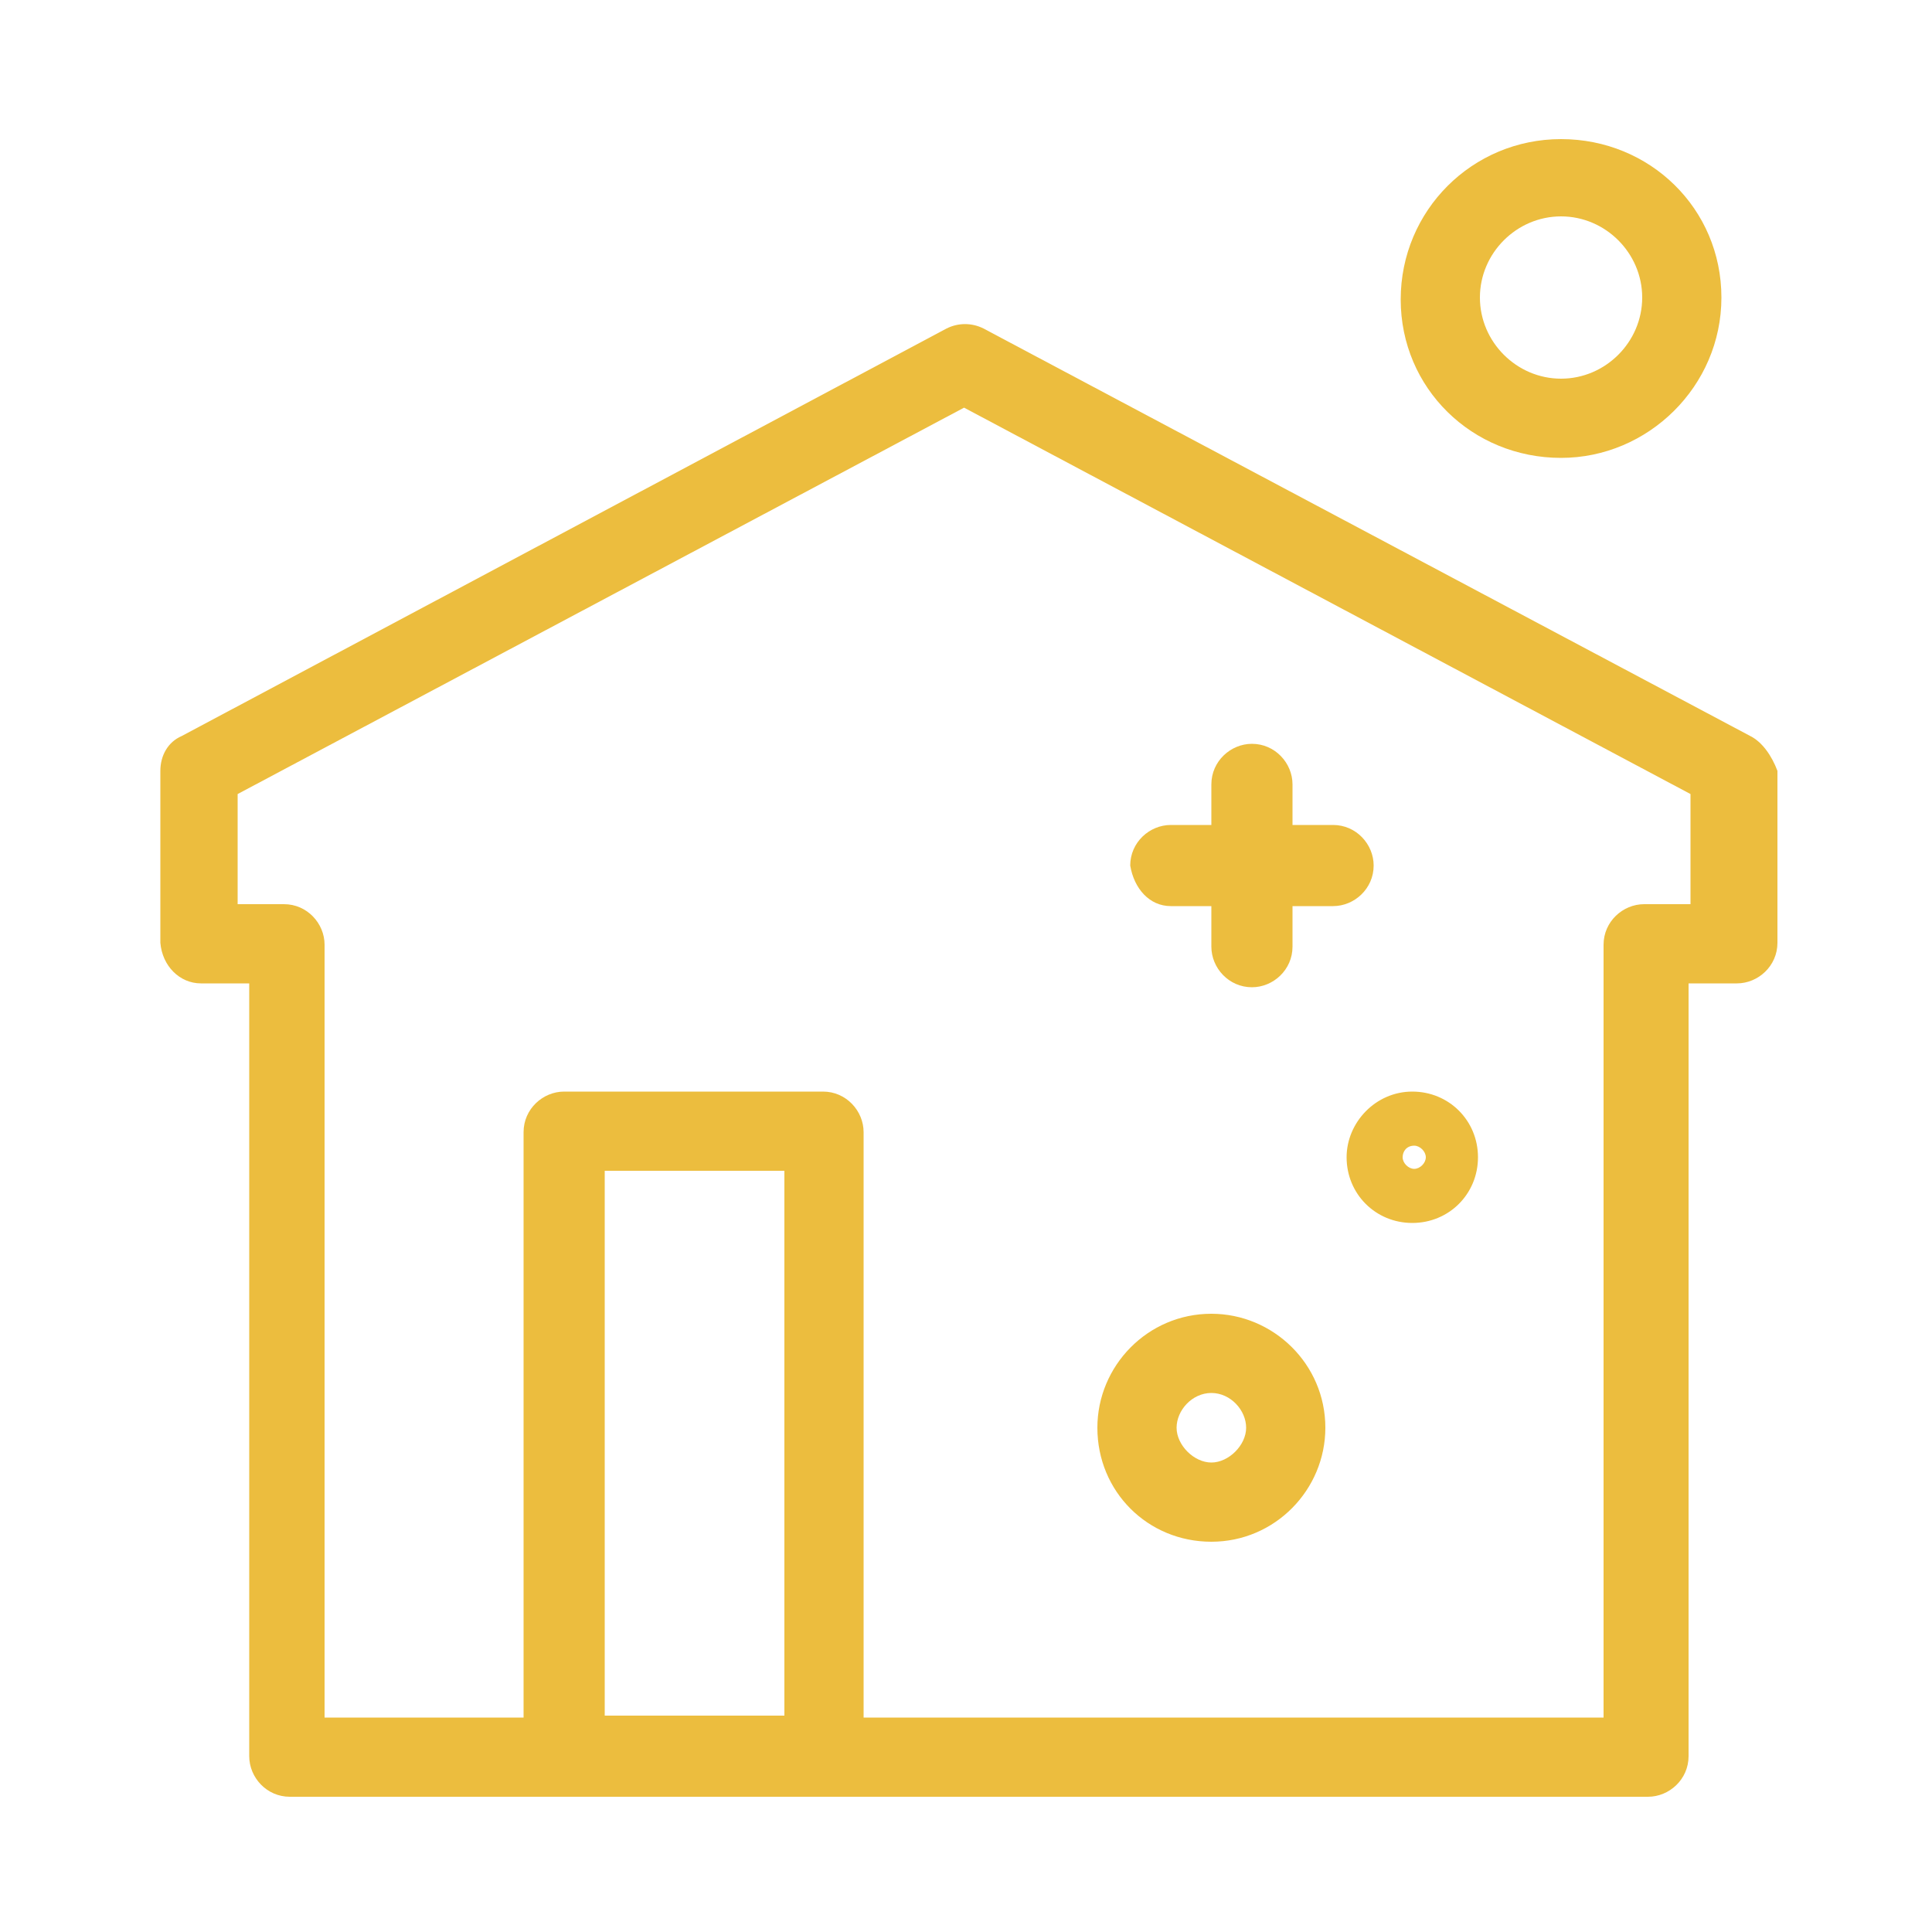 <svg version="1.1" id="レイヤー_1" xmlns="http://www.w3.org/2000/svg" x="0" y="0" viewBox="0 0 100 100" xml:space="preserve"><style>.st0{fill:#ecbd3e}</style><path class="st0" d="M60.6 46.9h2.1V49c0 1.1.9 2.1 2.1 2.1 1.1 0 2.1-.9 2.1-2.1v-2.1H69c1.1 0 2.1-.9 2.1-2.1 0-1.1-.9-2.1-2.1-2.1h-2.1v-2.1c0-1.1-.9-2.1-2.1-2.1-1.1 0-2.1.9-2.1 2.1v2.1h-2.1c-1.1 0-2.1.9-2.1 2.1.2 1.2 1 2.1 2.1 2.1zm20.2-23.2c4.5 0 8.3-3.7 8.3-8.3s-3.7-8.2-8.3-8.2c-4.6 0-8.3 3.7-8.3 8.3s3.7 8.2 8.3 8.2zm0-12.5c2.3 0 4.2 1.9 4.2 4.2s-1.9 4.2-4.2 4.2c-2.3 0-4.2-1.9-4.2-4.2s1.9-4.2 4.2-4.2zM62.7 79.8c3.3 0 5.9-2.7 5.9-5.9 0-3.3-2.7-5.9-5.9-5.9-3.3 0-5.9 2.7-5.9 5.9 0 3.3 2.6 5.9 5.9 5.9zm0-7.7c1 0 1.8.9 1.8 1.8s-.9 1.8-1.8 1.8-1.8-.9-1.8-1.8.8-1.8 1.8-1.8zm7-12.2c0 1.9 1.5 3.4 3.4 3.4s3.4-1.5 3.4-3.4-1.5-3.4-3.4-3.4-3.4 1.6-3.4 3.4zm3.5-.6c.3 0 .6.3.6.6s-.3.6-.6.6-.6-.3-.6-.6.2-.6.6-.6z"/><path class="st0" d="M90.6 38.1L50.9 17c-.6-.3-1.3-.3-1.9 0L9.4 38.1c-.7.3-1.1 1-1.1 1.8v8.9c.1 1.2 1 2.1 2.1 2.1h2.5v40c0 1.1.9 2.1 2.1 2.1h70.3c1.1 0 2.1-.9 2.1-2.1v-40h2.5c1.1 0 2.1-.9 2.1-2.1v-8.9c-.3-.8-.8-1.5-1.4-1.8zM31.3 88.8V60.6h9.3v28.2h-9.3zm56.3-42h-2.5c-1.1 0-2.1.9-2.1 2.1v40H44.7V58.6c0-1.1-.9-2.1-2.1-2.1H29.2c-1.1 0-2.1.9-2.1 2.1v30.3H16.8v-40c0-1.1-.9-2.1-2.1-2.1h-2.4v-5.7l37.6-20 37.6 20v5.7z"/></svg>